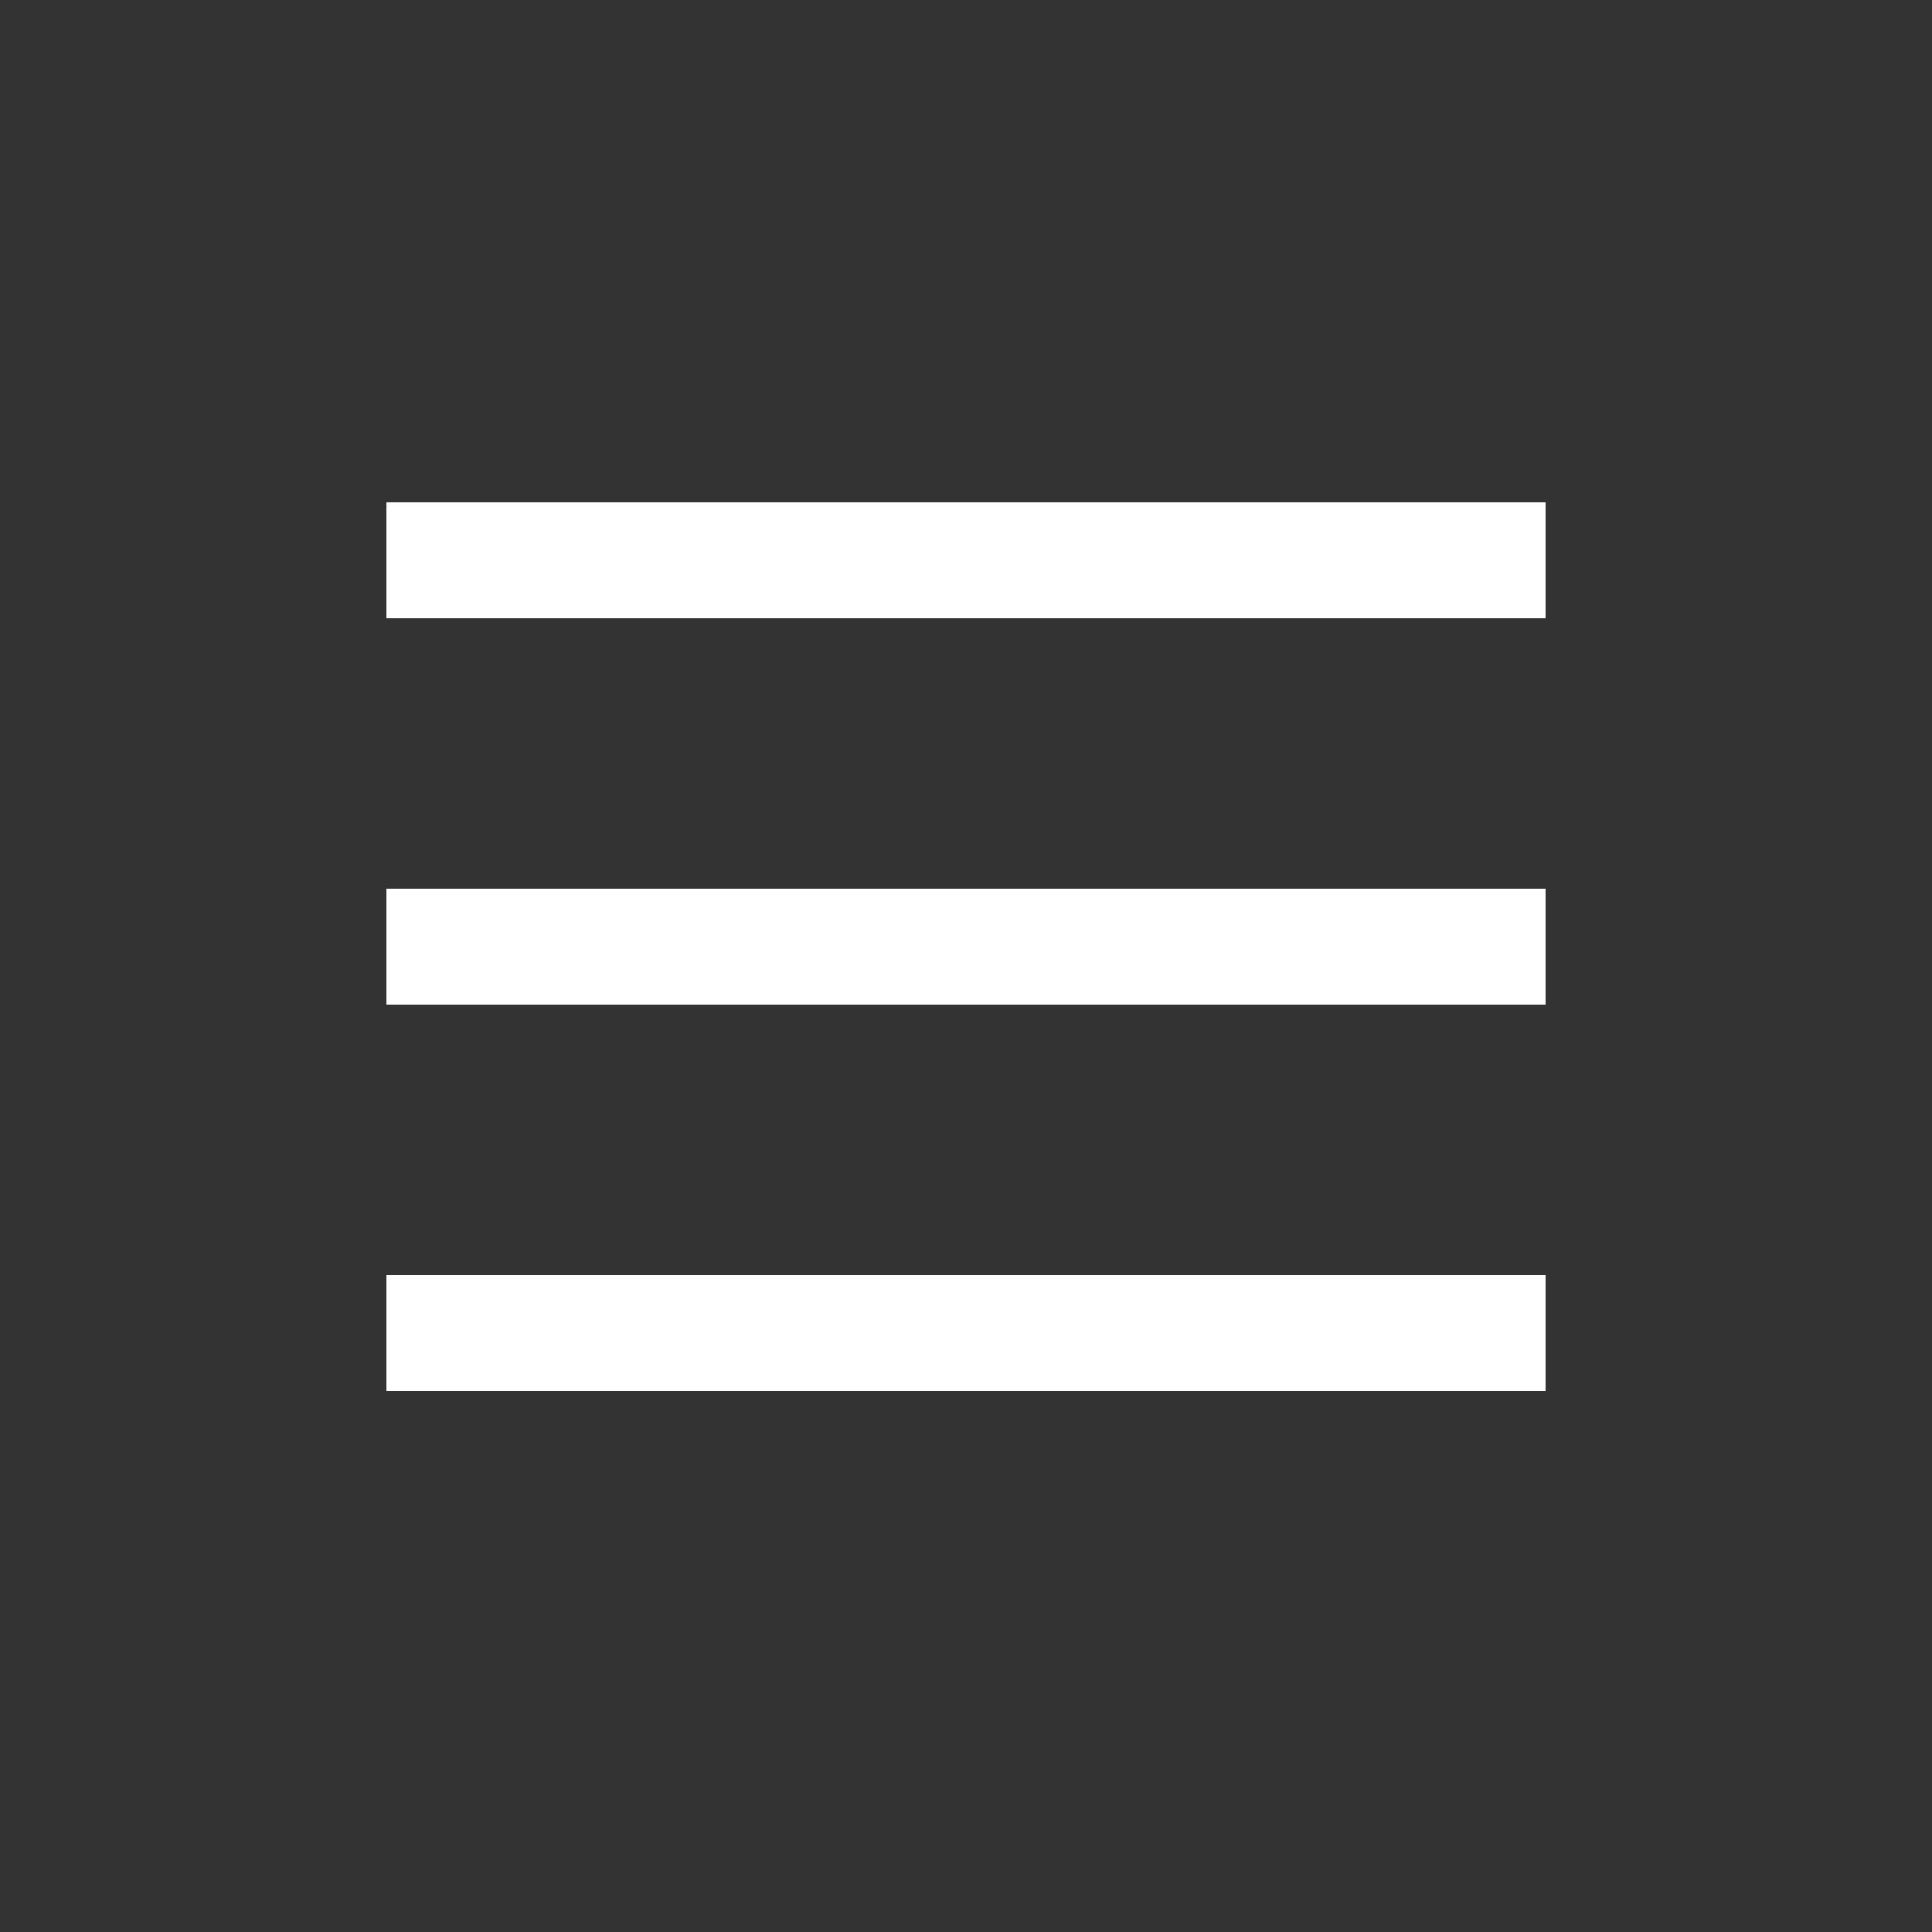 <?xml version="1.0" encoding="UTF-8"?> <svg xmlns="http://www.w3.org/2000/svg" width="50" height="50" viewBox="0 0 50 50" fill="none"><rect x="0" y="0" width="50" height="50" fill="#333333" stroke="none"/><rect x="10" y="13" width="30" height="3" fill="white"></rect><rect x="10" y="33" width="30" height="3" fill="white"></rect><rect x="10" y="23" width="30" height="3" fill="white"></rect></svg> 